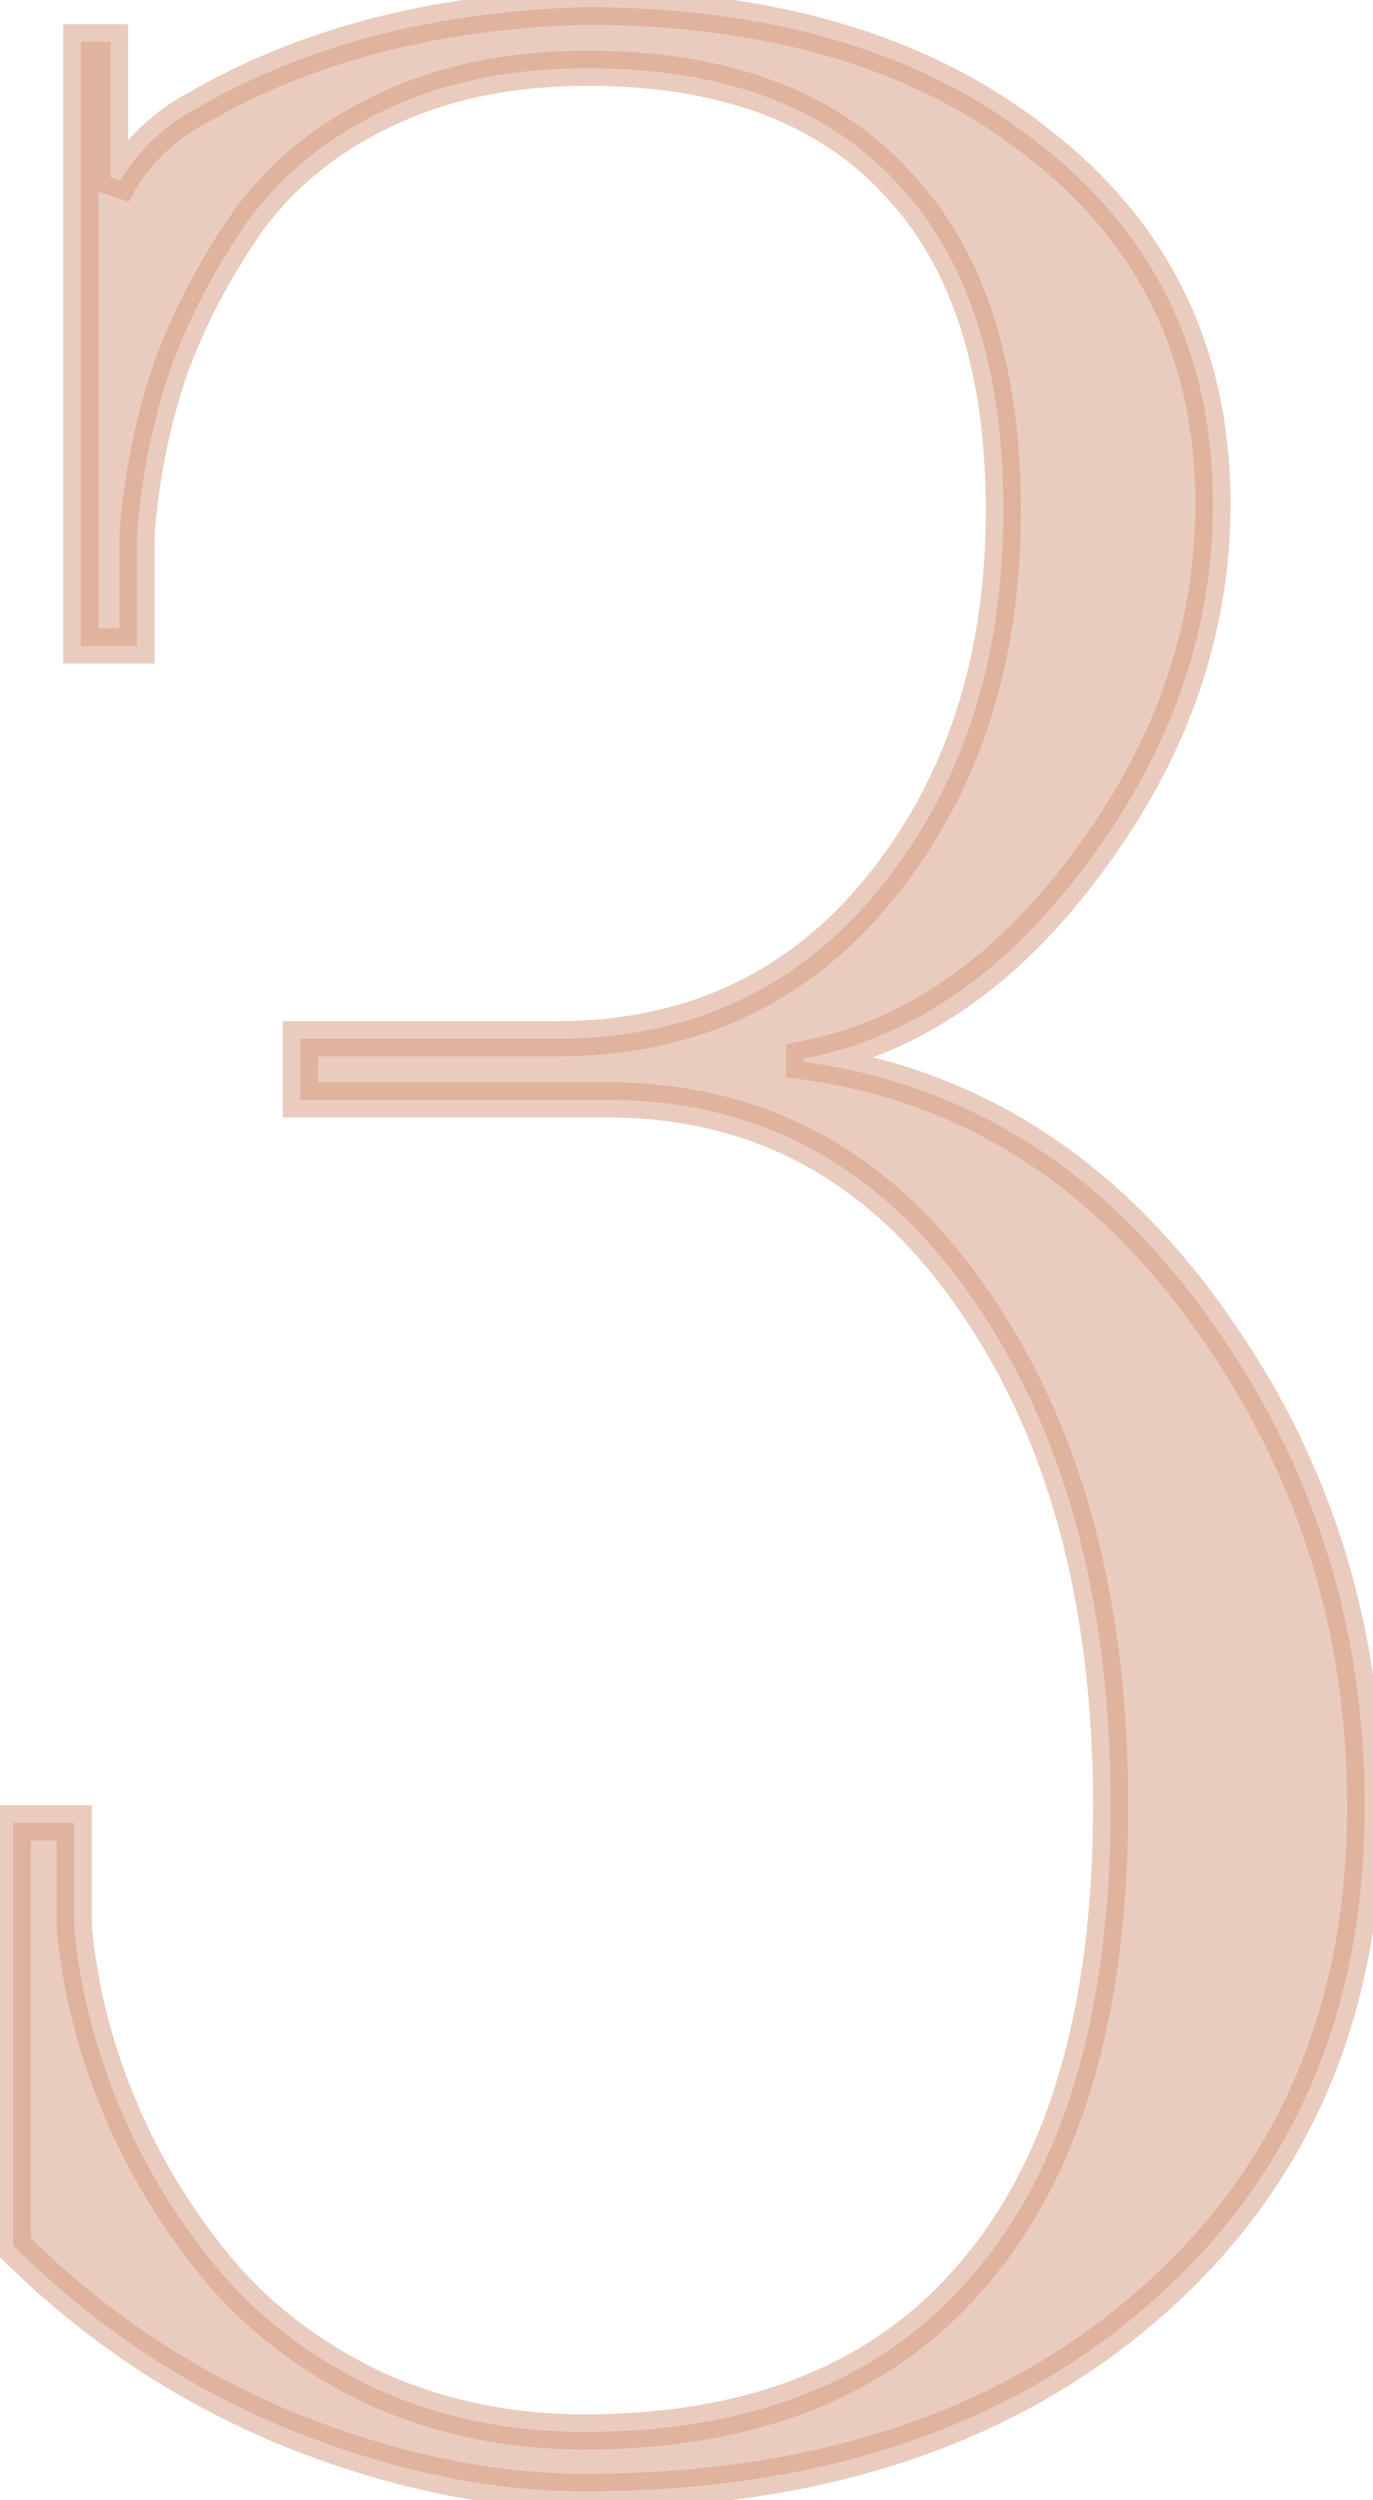 <?xml version="1.0" encoding="UTF-8"?> <svg xmlns="http://www.w3.org/2000/svg" width="39" height="71" viewBox="0 0 39 71" fill="none"> <mask id="path-1-outside-1_189_16133" maskUnits="userSpaceOnUse" x="-1" y="-1" width="41" height="73" fill="black"> <rect fill="white" x="-1" y="-1" width="41" height="73"></rect> <path d="M0.375 63.766V51.766H2.109V54.719C2.266 56.438 2.688 58.125 3.375 59.781C4.062 61.438 4.984 62.969 6.141 64.375C7.297 65.781 8.781 66.922 10.594 67.797C12.438 68.641 14.438 69.062 16.594 69.062C21.469 69.062 25.172 67.547 27.703 64.516C30.266 61.484 31.547 57.078 31.547 51.297C31.547 45.422 30.234 40.609 27.609 36.859C25.016 33.109 21.562 31.234 17.25 31.234H8.531V29.5H15.797C19.609 29.5 22.672 28.078 24.984 25.234C27.328 22.359 28.5 18.781 28.5 14.5C28.5 10.406 27.484 7.297 25.453 5.172C23.453 3.016 20.531 1.938 16.688 1.938C14.531 1.938 12.625 2.328 10.969 3.109C9.312 3.891 8 4.953 7.031 6.297C6.094 7.641 5.359 9.047 4.828 10.516C4.328 11.984 4.016 13.547 3.891 15.203V18.344H2.297V1.188H3.141V5.031L3.422 5.125C3.609 4.781 3.906 4.406 4.312 4C4.75 3.594 5.156 3.297 5.531 3.109C8.625 1.297 12.312 0.328 16.594 0.203C21.969 0.203 26.281 1.5 29.531 4.094C32.812 6.656 34.453 10.062 34.453 14.312C34.453 17.906 33.281 21.281 30.938 24.438C28.625 27.594 25.922 29.469 22.828 30.062V30.156C27.453 30.781 31.266 33.172 34.266 37.328C37.266 41.453 38.766 46.109 38.766 51.297C38.766 57.141 36.734 61.844 32.672 65.406C28.609 68.969 23.25 70.75 16.594 70.75C13.906 70.75 11.094 70.156 8.156 68.969C5.219 67.75 2.625 66.016 0.375 63.766Z"></path> </mask> <path d="M0.375 63.766V51.766H2.109V54.719C2.266 56.438 2.688 58.125 3.375 59.781C4.062 61.438 4.984 62.969 6.141 64.375C7.297 65.781 8.781 66.922 10.594 67.797C12.438 68.641 14.438 69.062 16.594 69.062C21.469 69.062 25.172 67.547 27.703 64.516C30.266 61.484 31.547 57.078 31.547 51.297C31.547 45.422 30.234 40.609 27.609 36.859C25.016 33.109 21.562 31.234 17.25 31.234H8.531V29.5H15.797C19.609 29.5 22.672 28.078 24.984 25.234C27.328 22.359 28.5 18.781 28.5 14.5C28.5 10.406 27.484 7.297 25.453 5.172C23.453 3.016 20.531 1.938 16.688 1.938C14.531 1.938 12.625 2.328 10.969 3.109C9.312 3.891 8 4.953 7.031 6.297C6.094 7.641 5.359 9.047 4.828 10.516C4.328 11.984 4.016 13.547 3.891 15.203V18.344H2.297V1.188H3.141V5.031L3.422 5.125C3.609 4.781 3.906 4.406 4.312 4C4.75 3.594 5.156 3.297 5.531 3.109C8.625 1.297 12.312 0.328 16.594 0.203C21.969 0.203 26.281 1.5 29.531 4.094C32.812 6.656 34.453 10.062 34.453 14.312C34.453 17.906 33.281 21.281 30.938 24.438C28.625 27.594 25.922 29.469 22.828 30.062V30.156C27.453 30.781 31.266 33.172 34.266 37.328C37.266 41.453 38.766 46.109 38.766 51.297C38.766 57.141 36.734 61.844 32.672 65.406C28.609 68.969 23.25 70.75 16.594 70.75C13.906 70.75 11.094 70.156 8.156 68.969C5.219 67.75 2.625 66.016 0.375 63.766Z" fill="#D79A80" fill-opacity="0.5"></path> <path d="M0.375 63.766H-0.125V63.973L0.021 64.119L0.375 63.766ZM0.375 51.766V51.266H-0.125V51.766H0.375ZM2.109 51.766H2.609V51.266H2.109V51.766ZM2.109 54.719H1.609V54.741L1.611 54.764L2.109 54.719ZM10.594 67.797L10.376 68.247L10.386 68.251L10.594 67.797ZM27.703 64.516L27.321 64.193L27.319 64.195L27.703 64.516ZM27.609 36.859L27.198 37.144L27.2 37.146L27.609 36.859ZM8.531 31.234H8.031V31.734H8.531V31.234ZM8.531 29.5V29H8.031V29.5H8.531ZM24.984 25.234L24.597 24.918L24.596 24.919L24.984 25.234ZM25.453 5.172L25.087 5.512L25.092 5.517L25.453 5.172ZM7.031 6.297L6.626 6.004L6.621 6.011L7.031 6.297ZM4.828 10.516L4.358 10.345L4.355 10.354L4.828 10.516ZM3.891 15.203L3.392 15.165L3.391 15.184V15.203H3.891ZM3.891 18.344V18.844H4.391V18.344H3.891ZM2.297 18.344H1.797V18.844H2.297V18.344ZM2.297 1.188V0.688H1.797V1.188H2.297ZM3.141 1.188H3.641V0.688H3.141V1.188ZM3.141 5.031H2.641V5.392L2.983 5.506L3.141 5.031ZM3.422 5.125L3.264 5.599L3.661 5.732L3.861 5.364L3.422 5.125ZM4.312 4L3.972 3.634L3.965 3.64L3.959 3.646L4.312 4ZM5.531 3.109L5.755 3.557L5.77 3.549L5.784 3.541L5.531 3.109ZM16.594 0.203V-0.297H16.587L16.579 -0.297L16.594 0.203ZM29.531 4.094L29.219 4.485L29.224 4.488L29.531 4.094ZM30.938 24.438L30.536 24.139L30.534 24.142L30.938 24.438ZM22.828 30.062L22.734 29.572L22.328 29.649V30.062H22.828ZM22.828 30.156H22.328V30.593L22.761 30.652L22.828 30.156ZM34.266 37.328L33.86 37.621L33.861 37.622L34.266 37.328ZM8.156 68.969L7.965 69.431L7.969 69.432L8.156 68.969ZM0.875 63.766V51.766H-0.125V63.766H0.875ZM0.375 52.266H2.109V51.266H0.375V52.266ZM1.609 51.766V54.719H2.609V51.766H1.609ZM1.611 54.764C1.772 56.535 2.207 58.272 2.913 59.973L3.837 59.59C3.168 57.978 2.759 56.34 2.607 54.673L1.611 54.764ZM2.913 59.973C3.62 61.675 4.567 63.249 5.754 64.693L6.527 64.057C5.401 62.689 4.505 61.2 3.837 59.59L2.913 59.973ZM5.754 64.693C6.961 66.16 8.506 67.344 10.376 68.247L10.811 67.347C9.057 66.5 7.632 65.402 6.527 64.057L5.754 64.693ZM10.386 68.251C12.299 69.127 14.37 69.562 16.594 69.562V68.562C14.505 68.562 12.576 68.154 10.802 67.342L10.386 68.251ZM16.594 69.562C21.579 69.562 25.439 68.007 28.087 64.836L27.319 64.195C24.905 67.086 21.358 68.562 16.594 68.562V69.562ZM28.085 64.838C30.752 61.684 32.047 57.144 32.047 51.297H31.047C31.047 57.013 29.779 61.285 27.321 64.193L28.085 64.838ZM32.047 51.297C32.047 45.348 30.718 40.428 28.019 36.573L27.2 37.146C29.751 40.791 31.047 45.495 31.047 51.297H32.047ZM28.021 36.575C25.34 32.699 21.738 30.734 17.25 30.734V31.734C21.387 31.734 24.691 33.52 27.198 37.144L28.021 36.575ZM17.25 30.734H8.531V31.734H17.25V30.734ZM9.031 31.234V29.5H8.031V31.234H9.031ZM8.531 30H15.797V29H8.531V30ZM15.797 30C19.753 30 22.96 28.516 25.372 25.55L24.596 24.919C22.383 27.641 19.466 29 15.797 29V30ZM25.372 25.55C27.799 22.573 29 18.878 29 14.5H28C28 18.685 26.857 22.146 24.597 24.918L25.372 25.55ZM29 14.5C29 10.329 27.965 7.076 25.815 4.826L25.092 5.517C27.004 7.518 28 10.484 28 14.5H29ZM25.82 4.832C23.698 2.545 20.625 1.438 16.688 1.438V2.438C20.437 2.438 23.208 3.487 25.087 5.512L25.82 4.832ZM16.688 1.438C14.47 1.438 12.489 1.839 10.755 2.657L11.182 3.562C12.761 2.817 14.592 2.438 16.688 2.438V1.438ZM10.755 2.657C9.031 3.471 7.649 4.585 6.626 6.004L7.437 6.589C8.351 5.321 9.594 4.311 11.182 3.562L10.755 2.657ZM6.621 6.011C5.66 7.389 4.905 8.834 4.358 10.346L5.298 10.686C5.814 9.26 6.528 7.893 7.441 6.583L6.621 6.011ZM4.355 10.354C3.84 11.866 3.52 13.47 3.392 15.165L4.389 15.241C4.511 13.624 4.816 12.103 5.301 10.677L4.355 10.354ZM3.391 15.203V18.344H4.391V15.203H3.391ZM3.891 17.844H2.297V18.844H3.891V17.844ZM2.797 18.344V1.188H1.797V18.344H2.797ZM2.297 1.688H3.141V0.688H2.297V1.688ZM2.641 1.188V5.031H3.641V1.188H2.641ZM2.983 5.506L3.264 5.599L3.58 4.651L3.299 4.557L2.983 5.506ZM3.861 5.364C4.017 5.077 4.279 4.74 4.666 4.354L3.959 3.646C3.533 4.072 3.201 4.485 2.983 4.886L3.861 5.364ZM4.653 4.366C5.069 3.98 5.436 3.716 5.755 3.557L5.308 2.662C4.876 2.878 4.431 3.208 3.972 3.634L4.653 4.366ZM5.784 3.541C8.793 1.778 12.395 0.826 16.608 0.703L16.579 -0.297C12.23 -0.17 8.457 0.816 5.279 2.678L5.784 3.541ZM16.594 0.703C21.889 0.703 26.081 1.98 29.219 4.485L29.843 3.703C26.482 1.02 22.049 -0.297 16.594 -0.297V0.703ZM29.224 4.488C32.38 6.953 33.953 10.213 33.953 14.312H34.953C34.953 9.912 33.245 6.359 29.839 3.7L29.224 4.488ZM33.953 14.312C33.953 17.789 32.822 21.061 30.536 24.139L31.339 24.736C33.74 21.502 34.953 18.024 34.953 14.312H33.953ZM30.534 24.142C28.277 27.222 25.675 29.007 22.734 29.572L22.922 30.553C26.168 29.931 28.973 27.965 31.341 24.733L30.534 24.142ZM22.328 30.062V30.156H23.328V30.062H22.328ZM22.761 30.652C27.236 31.256 30.932 33.564 33.86 37.621L34.671 37.035C31.599 32.78 27.67 30.306 22.895 29.661L22.761 30.652ZM33.861 37.622C36.798 41.66 38.266 46.213 38.266 51.297H39.266C39.266 46.006 37.733 41.246 34.67 37.034L33.861 37.622ZM38.266 51.297C38.266 57.01 36.287 61.571 32.342 65.03L33.002 65.782C37.182 62.116 39.266 57.271 39.266 51.297H38.266ZM32.342 65.03C28.391 68.495 23.158 70.25 16.594 70.25V71.25C23.342 71.25 28.828 69.442 33.002 65.782L32.342 65.03ZM16.594 70.25C13.981 70.25 11.232 69.673 8.344 68.505L7.969 69.432C10.955 70.64 13.832 71.25 16.594 71.25V70.25ZM8.348 68.507C5.471 67.313 2.932 65.616 0.729 63.412L0.021 64.119C2.318 66.415 4.967 68.187 7.965 69.431L8.348 68.507Z" fill="#D79A80" fill-opacity="0.5" mask="url(#path-1-outside-1_189_16133)"></path> </svg> 